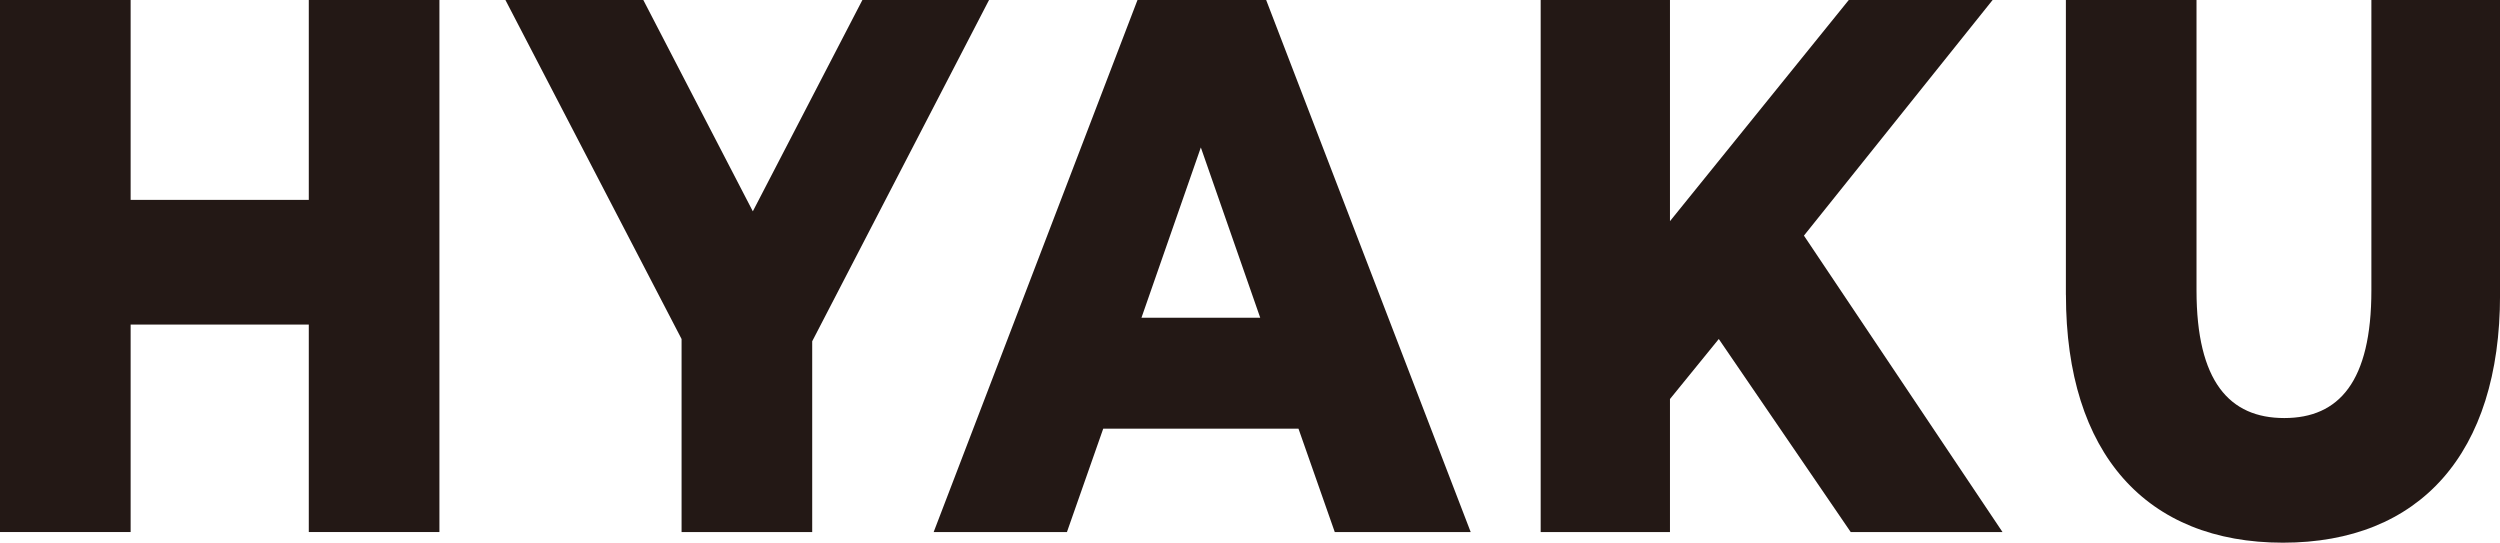<svg width="410" height="89" viewBox="0 0 410 89" fill="none" xmlns="http://www.w3.org/2000/svg">
<g clip-path="url(#clip0_4382_192)">
<path d="M72.065 0V87.254H50.642V53.229H21.423V87.254H0V0H21.423V32.781H50.642V0H72.065Z" fill="#231815"/>
<path d="M133.201 55.968V87.254H111.778V55.597L82.889 0H105.504L123.464 34.656L141.432 0H162.202L133.201 55.968Z" fill="#231815"/>
<path d="M212.957 70.306H180.927L174.976 87.262H153.118L186.549 0H207.65L241.193 87.254H218.901L212.949 70.298L212.957 70.306ZM206.675 52.105L196.938 24.182L187.201 52.105H206.675Z" fill="#231815"/>
<path d="M281.881 55.597L273.875 65.441V87.262H252.67V0H273.875V36.272L303.199 0H326.789L295.846 38.641L328.415 87.262H303.521L281.881 55.597Z" fill="#231815"/>
<path d="M338.805 48.363V0H360.228V47.62C360.228 62.58 365.64 68.56 374.62 68.56C383.6 68.56 388.907 62.58 388.907 47.62V0H410.008V48.363C410.008 74.412 396.808 89 374.41 89C352.013 89 338.813 74.412 338.813 48.363" fill="#231815"/>
</g>
<defs>
<clipPath id="clip0_4382_192">
<rect width="410" height="89" fill="white"/>
</clipPath>
</defs>
</svg>

